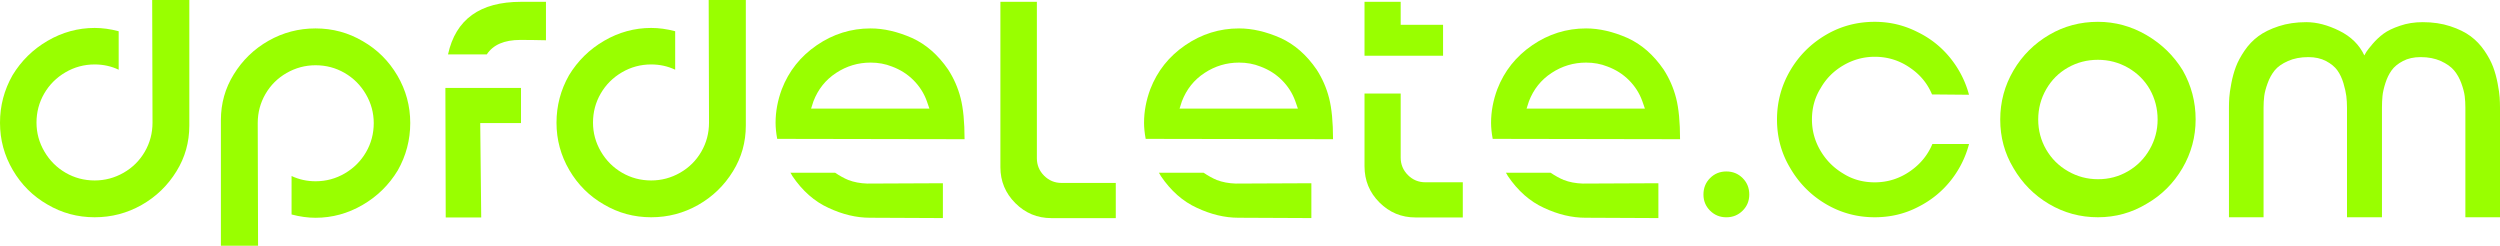 <?xml version="1.0" encoding="UTF-8"?> <svg xmlns:xlink="http://www.w3.org/1999/xlink" xmlns="http://www.w3.org/2000/svg" preserveAspectRatio="xMidYMid meet" data-bbox="0 0 825.97 81.18" viewBox="0 0 825.97 81.18" data-type="color" role="presentation" aria-hidden="true" width="825.97" height="81.18"><defs><style>#comp-lo4idyyc svg [data-color="1"] {fill: #99FF00;}</style></defs><g><path d="M4.24 56.2C1.41 51.38 0 46.17 0 40.56c0-5.61 1.38-10.84 4.13-15.69 2.9-4.78 6.77-8.58 11.62-11.4 4.85-2.82 10.03-4.24 15.53-4.24 2.53 0 5.18.36 7.93 1.09v12.71c-2.46-1.16-5.1-1.74-7.93-1.74-3.47 0-6.7.87-9.67 2.61-2.97 1.74-5.3 4.07-7 7-1.7 2.93-2.55 6.14-2.55 9.61 0 3.4.87 6.59 2.61 9.56 1.74 2.97 4.07 5.3 7 7 2.93 1.7 6.14 2.55 9.61 2.55 3.4 0 6.59-.85 9.56-2.55 2.97-1.7 5.3-4.02 7-6.95 1.7-2.93 2.55-6.14 2.55-9.61L50.28 0h12.27v41.48c0 5.5-1.41 10.53-4.24 15.1-2.89 4.7-6.73 8.42-11.51 11.13-4.78 2.71-9.95 4.07-15.53 4.07-5.65 0-10.86-1.41-15.64-4.24-4.77-2.74-8.57-6.53-11.39-11.34z" fill="#99FF00" data-color="1"></path><path d="M131.3 24.98c2.82 4.82 4.24 10.03 4.24 15.64 0 5.61-1.38 10.84-4.13 15.69-2.9 4.78-6.77 8.58-11.62 11.4-4.85 2.82-10.03 4.24-15.53 4.24-2.53 0-5.18-.36-7.93-1.09V58.15c2.46 1.16 5.1 1.74 7.93 1.74 3.47 0 6.7-.87 9.67-2.61 2.97-1.74 5.3-4.07 7-7 1.7-2.93 2.55-6.14 2.55-9.61 0-3.4-.87-6.59-2.61-9.56-1.74-2.97-4.07-5.3-7-7-2.93-1.7-6.14-2.55-9.61-2.55-3.4 0-6.59.85-9.56 2.55-2.97 1.7-5.3 4.02-7 6.95-1.7 2.93-2.55 6.14-2.55 9.61l.11 40.51H72.98V39.69c0-5.5 1.41-10.53 4.24-15.1 2.89-4.7 6.73-8.42 11.51-11.13 4.78-2.71 9.95-4.07 15.53-4.07 5.65 0 10.86 1.41 15.64 4.24 4.77 2.75 8.57 6.53 11.4 11.35z" fill="#99FF00" data-color="1"></path><path d="M172.13 29.05v11.62h-13.47l.33 31.17h-11.73l-.11-42.79h24.98zm0-28.45h8.25v12.7c-3.04-.07-5.86-.11-8.47-.11-5.29 0-8.98 1.59-11.08 4.78h-12.81C150.55 6.39 158.59.6 172.13.6z" fill="#99FF00" data-color="1"></path><path d="M188.1 56.2c-2.82-4.82-4.24-10.03-4.24-15.64 0-5.61 1.38-10.84 4.13-15.69 2.9-4.78 6.77-8.58 11.62-11.4 4.85-2.82 10.03-4.24 15.53-4.24 2.53 0 5.18.36 7.93 1.09v12.71c-2.46-1.16-5.1-1.74-7.93-1.74-3.47 0-6.7.87-9.67 2.61-2.97 1.74-5.3 4.07-7 7-1.7 2.93-2.55 6.14-2.55 9.61 0 3.4.87 6.59 2.61 9.56 1.74 2.97 4.07 5.3 7 7 2.93 1.7 6.14 2.55 9.61 2.55 3.4 0 6.59-.85 9.56-2.55 2.97-1.7 5.3-4.02 7-6.95 1.7-2.93 2.55-6.14 2.55-9.61L234.14 0h12.27v41.48c0 5.5-1.41 10.53-4.24 15.1-2.89 4.7-6.73 8.42-11.51 11.13-4.78 2.71-9.95 4.07-15.53 4.07-5.65 0-10.86-1.41-15.64-4.24-4.77-2.74-8.57-6.53-11.39-11.34z" fill="#99FF00" data-color="1"></path><path d="M313.25 22.97c1.88 2.9 3.26 6.05 4.13 9.45.87 3.4 1.3 7.93 1.3 13.57l-61.9-.11c-.36-1.95-.54-3.73-.54-5.32 0-3.69.69-7.38 2.06-11.08 2.32-6.01 6.17-10.86 11.57-14.55 5.39-3.69 11.31-5.54 17.76-5.54 4.34 0 8.9 1.05 13.68 3.15 4.63 2.1 8.61 5.58 11.94 10.43zm-33.01 36.49c1.88.72 3.98 1.12 6.3 1.19l24.98-.11v11.51c-12.74-.07-20.78-.11-24.11-.11-4.49 0-9.05-1.09-13.68-3.26-4.63-2.1-8.62-5.61-11.95-10.53-.07-.14-.18-.34-.33-.6-.15-.25-.25-.42-.32-.49h14.77c1.51 1.02 2.96 1.82 4.34 2.4zm-12.27-23.57h39.1l-.87-2.5c-.94-2.61-2.41-4.9-4.4-6.9-1.99-1.99-4.36-3.49-7.11-4.51-2.17-.87-4.53-1.3-7.06-1.3-4.13 0-7.93 1.14-11.4 3.42s-5.97 5.41-7.49 9.39l-.77 2.4z" fill="#99FF00" data-color="1"></path><path d="M350.72 60.44h17.92v11.62h-21.29c-4.63 0-8.6-1.65-11.89-4.94-3.29-3.29-4.94-7.26-4.94-11.89V.6h12.05v51.69c0 2.24.8 4.16 2.39 5.76 1.6 1.59 3.52 2.39 5.76 2.39z" fill="#99FF00" data-color="1"></path><path d="M434.99 22.97c1.88 2.9 3.26 6.05 4.13 9.45.87 3.4 1.3 7.93 1.3 13.57l-61.9-.11c-.36-1.95-.54-3.73-.54-5.32 0-3.69.69-7.38 2.06-11.08 2.32-6.01 6.17-10.86 11.57-14.55 5.39-3.69 11.31-5.54 17.76-5.54 4.34 0 8.9 1.05 13.68 3.15 4.63 2.1 8.61 5.58 11.94 10.43zm-33.01 36.49c1.88.72 3.98 1.12 6.3 1.19l24.98-.11v11.51c-12.74-.07-20.78-.11-24.11-.11-4.49 0-9.05-1.09-13.68-3.26-4.63-2.1-8.62-5.61-11.95-10.53-.07-.14-.18-.34-.33-.6-.15-.25-.25-.42-.32-.49h14.77c1.52 1.02 2.96 1.82 4.34 2.4zm-12.27-23.57h39.1l-.87-2.5c-.94-2.61-2.41-4.9-4.4-6.9-1.99-1.99-4.36-3.49-7.11-4.51-2.17-.87-4.53-1.3-7.06-1.3-4.13 0-7.93 1.14-11.4 3.42s-5.97 5.41-7.49 9.39l-.77 2.4z" fill="#99FF00" data-color="1"></path><path d="M476.77 8.2v10.21h-25.95V.6h11.95v7.6h14zm-5.86 52.02h12.38v11.62h-15.64c-4.63 0-8.6-1.65-11.89-4.94-3.3-3.29-4.94-7.29-4.94-12v-24h11.95v21.18c0 2.24.8 4.16 2.39 5.76 1.58 1.58 3.5 2.38 5.75 2.38z" fill="#99FF00" data-color="1"></path><path d="M549.64 22.97c1.88 2.9 3.26 6.05 4.13 9.45.87 3.4 1.3 7.93 1.3 13.57l-61.9-.11c-.36-1.95-.54-3.73-.54-5.32 0-3.69.69-7.38 2.06-11.08 2.32-6.01 6.17-10.86 11.57-14.55 5.39-3.69 11.31-5.54 17.76-5.54 4.34 0 8.9 1.05 13.68 3.15 4.63 2.1 8.61 5.58 11.94 10.43zm-33.01 36.49c1.88.72 3.98 1.12 6.3 1.19l24.98-.11v11.51c-12.74-.07-20.78-.11-24.11-.11-4.49 0-9.05-1.09-13.68-3.26-4.63-2.1-8.62-5.61-11.95-10.53-.07-.14-.18-.34-.33-.6-.15-.25-.25-.42-.32-.49h14.77c1.51 1.02 2.96 1.82 4.34 2.4zm-12.27-23.57h39.1l-.87-2.5c-.94-2.61-2.41-4.9-4.4-6.9-1.99-1.99-4.36-3.49-7.11-4.51-2.17-.87-4.53-1.3-7.06-1.3-4.13 0-7.93 1.14-11.4 3.42-3.47 2.28-5.97 5.41-7.49 9.39l-.77 2.4z" fill="#99FF00" data-color="1"></path><path d="M570.37 56.65c2.13 0 3.92.73 5.38 2.19s2.19 3.27 2.19 5.44c0 2.09-.73 3.87-2.19 5.32-1.46 1.46-3.25 2.19-5.38 2.19s-3.92-.73-5.38-2.19-2.19-3.23-2.19-5.32c0-2.17.73-3.98 2.19-5.44 1.45-1.46 3.25-2.19 5.38-2.19z" fill="#99FF00" data-color="1"></path><path d="M638.44 47.57h12.11a32.642 32.642 0 0 1-5.72 11.66c-2.99 3.89-6.73 6.95-11.21 9.19-4.34 2.24-9.08 3.36-14.24 3.36-5.83 0-11.21-1.46-16.14-4.37s-8.86-6.88-11.77-11.88c-2.92-4.86-4.37-10.2-4.37-16.03s1.46-11.23 4.37-16.2c2.91-4.97 6.88-8.91 11.88-11.83 4.86-2.84 10.2-4.26 16.03-4.26 5.01 0 9.71 1.12 14.12 3.36 4.48 2.17 8.26 5.23 11.32 9.19 2.69 3.51 4.6 7.36 5.72 11.55l-12.22-.11c-1.5-3.59-3.89-6.5-7.17-8.74-3.51-2.47-7.44-3.7-11.77-3.7-3.66 0-7.1.94-10.31 2.8-3.21 1.87-5.72 4.37-7.51 7.51-1.94 3.07-2.91 6.54-2.91 10.43 0 3.66.93 7.08 2.8 10.26 1.87 3.18 4.37 5.7 7.51 7.57 3.06 1.94 6.54 2.91 10.43 2.91 4.33 0 8.3-1.27 11.88-3.81 3.28-2.32 5.67-5.27 7.17-8.86z" fill="#99FF00" data-color="1"></path><path d="M721.15 23.24c2.84 5.01 4.26 10.41 4.26 16.2 0 5.79-1.46 11.17-4.37 16.14-2.92 4.97-6.84 8.88-11.77 11.72-4.93 2.99-10.31 4.48-16.14 4.48s-11.21-1.46-16.14-4.37-8.86-6.88-11.77-11.88c-2.92-4.86-4.37-10.2-4.37-16.03s1.46-11.23 4.37-16.2c2.91-4.97 6.88-8.91 11.88-11.83 4.86-2.84 10.2-4.26 16.03-4.26 5.68 0 11.02 1.46 16.03 4.37 5 2.92 9 6.8 11.99 11.66zm-18.1 33.35c3.03-1.76 5.42-4.17 7.17-7.23 1.76-3.06 2.63-6.35 2.63-9.87 0-3.59-.86-6.91-2.58-9.98-1.72-2.99-4.11-5.36-7.17-7.12-3.07-1.76-6.39-2.63-9.98-2.63-3.59 0-6.89.86-9.92 2.58-3.03 1.72-5.42 4.11-7.17 7.17-1.76 3.07-2.63 6.39-2.63 9.98s.88 6.89 2.63 9.92c1.76 3.03 4.17 5.42 7.23 7.17 3.06 1.76 6.35 2.63 9.87 2.63 3.58.02 6.89-.86 9.92-2.62z" fill="#99FF00" data-color="1"></path><path d="M800.41 7.32c3.36 0 6.41.45 9.14 1.35 2.73.9 4.97 2 6.73 3.31 1.76 1.31 3.27 2.9 4.54 4.76 1.27 1.87 2.22 3.64 2.86 5.33.63 1.68 1.14 3.51 1.51 5.49.37 1.98.6 3.53.67 4.65.07 1.12.11 2.24.11 3.36v36.21h-11.44V35.57c0-1.35-.07-2.62-.22-3.81s-.52-2.62-1.12-4.26c-.6-1.64-1.4-3.06-2.41-4.26-1.01-1.19-2.47-2.22-4.37-3.08-1.91-.86-4.13-1.29-6.67-1.29-2.24 0-4.19.43-5.83 1.29-1.64.86-2.9 1.89-3.75 3.08-.86 1.2-1.55 2.62-2.07 4.26-.52 1.65-.84 3.07-.95 4.26-.11 1.2-.17 2.47-.17 3.81v36.21h-11.55V35.57c0-1.35-.08-2.62-.22-3.81-.15-1.19-.47-2.62-.95-4.26-.49-1.64-1.16-3.06-2.02-4.26-.86-1.19-2.11-2.22-3.76-3.08-1.64-.86-3.59-1.29-5.83-1.29-2.54 0-4.78.43-6.73 1.29-1.94.86-3.4 1.89-4.37 3.08-.97 1.2-1.76 2.62-2.35 4.26-.6 1.65-.97 3.07-1.12 4.26-.15 1.2-.22 2.47-.22 3.81v36.21h-11.43V35.57c0-1.12.04-2.24.11-3.36.07-1.12.3-2.67.67-4.65.37-1.98.88-3.81 1.51-5.49.63-1.68 1.59-3.46 2.86-5.33 1.27-1.87 2.78-3.46 4.54-4.76 1.75-1.31 4-2.41 6.73-3.31 2.73-.9 5.77-1.35 9.14-1.35 3.44 0 7.08.95 10.93 2.86 3.85 1.91 6.6 4.62 8.24 8.13.15-.3.37-.69.67-1.18.3-.48.99-1.36 2.07-2.63 1.08-1.27 2.28-2.39 3.59-3.36 1.31-.97 3.12-1.85 5.44-2.63 2.29-.8 4.8-1.19 7.49-1.19z" fill="#99FF00" data-color="1"></path></g></svg> 
